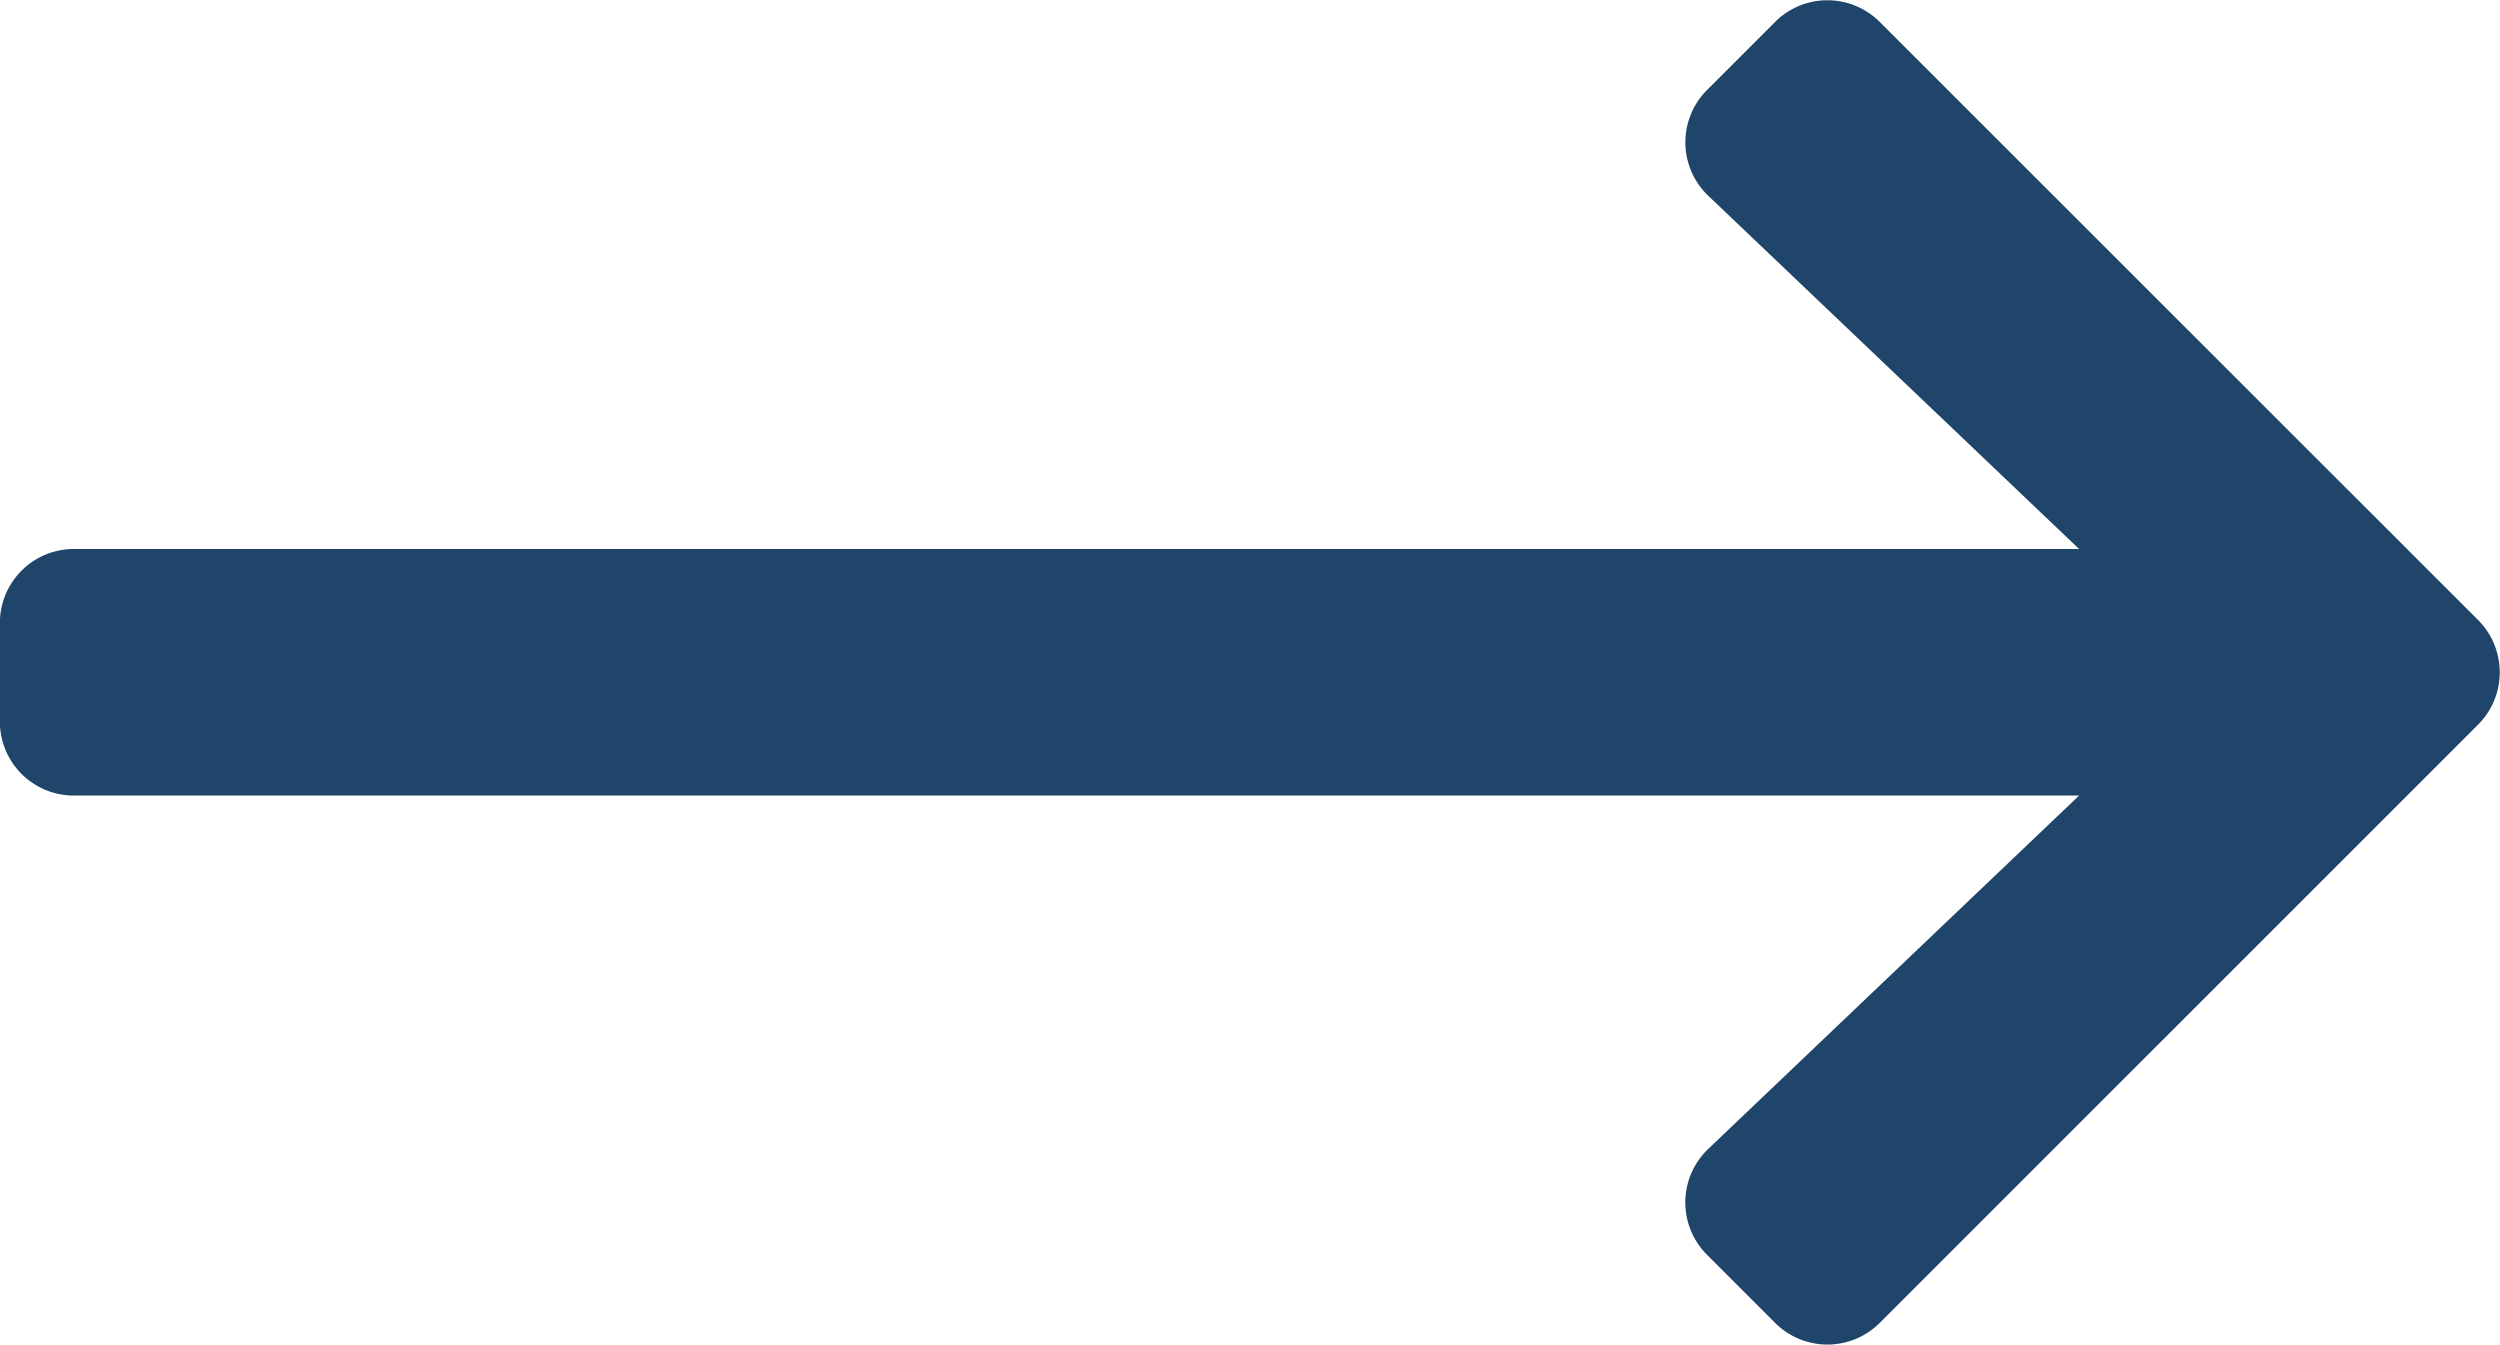<svg xmlns="http://www.w3.org/2000/svg" width="20.278" height="10.907" viewBox="0 0 20.278 10.907">
  <path id="Icon_awesome-arrow-right" data-name="Icon awesome-arrow-right" d="M4.758,3.378l.554-.554a.6.6,0,0,1,.847,0l4.855,4.853a.6.6,0,0,1,0,.847L6.159,13.378a.6.6,0,0,1-.847,0l-.554-.554a.6.6,0,0,1,.01-.857L7.777,9.1H-8.488a.6.6,0,0,1-.6-.6V7.7a.6.6,0,0,1,.6-.6H7.777L4.768,4.234A.6.6,0,0,1,4.758,3.378Z" transform="translate(9.087 -2.647)" fill="#1f456b"/>
</svg>
